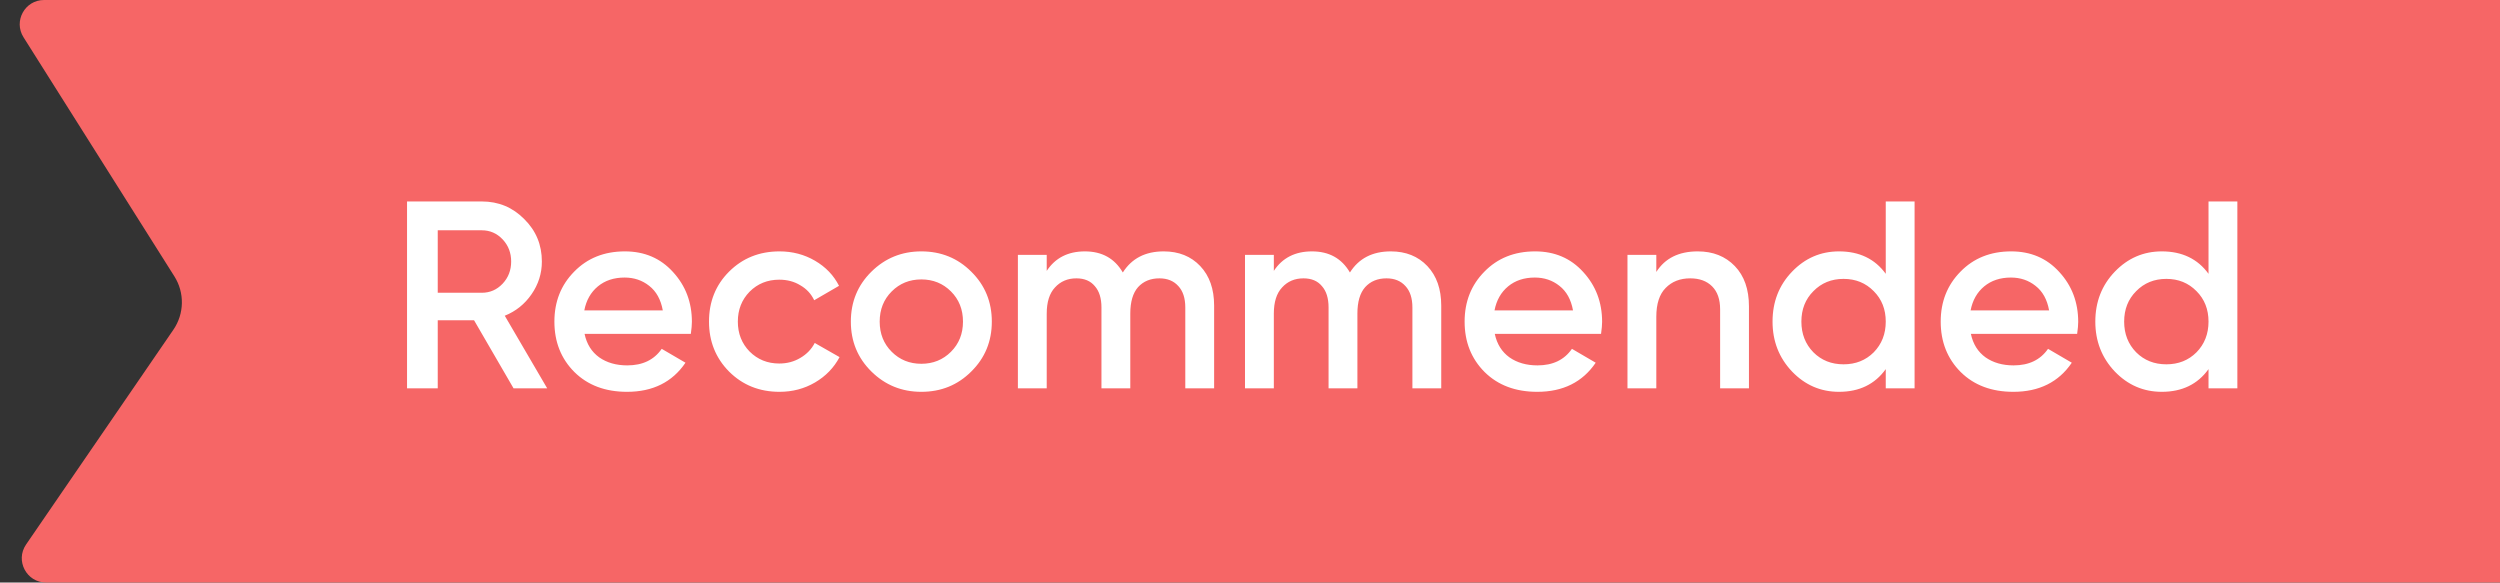 <svg width="103" height="24" viewBox="0 0 103 24" fill="none" xmlns="http://www.w3.org/2000/svg">
<rect x="0" y="0" width="103" height="24" fill="#333333" stroke="none"/>
<path d="M0.968 1.534C0.548 0.868 1.026 -8.97009e-08 1.813 -1.58535e-07L103 -9.00455e-06L103 24L1.898 24C1.094 24 0.619 23.098 1.074 22.434L7.143 13.585C7.595 12.927 7.611 12.062 7.185 11.387L0.968 1.534Z" fill="#F66666"/>
<path d="M21.159 16L19.531 13.195L18.035 13.195L18.035 16L16.77 16L16.77 8.3L19.85 8.3C20.539 8.3 21.122 8.542 21.599 9.026C22.083 9.503 22.325 10.086 22.325 10.775C22.325 11.266 22.182 11.717 21.896 12.128C21.617 12.531 21.251 12.825 20.796 13.008L22.545 16L21.159 16ZM18.035 9.488L18.035 12.062L19.85 12.062C20.187 12.062 20.473 11.937 20.708 11.688C20.943 11.439 21.06 11.134 21.06 10.775C21.06 10.416 20.943 10.111 20.708 9.862C20.473 9.613 20.187 9.488 19.85 9.488L18.035 9.488ZM24.084 13.756C24.172 14.174 24.374 14.497 24.689 14.724C25.004 14.944 25.389 15.054 25.844 15.054C26.475 15.054 26.948 14.827 27.263 14.372L28.242 14.944C27.699 15.743 26.896 16.143 25.833 16.143C24.938 16.143 24.216 15.872 23.666 15.329C23.116 14.779 22.841 14.086 22.841 13.25C22.841 12.429 23.112 11.743 23.655 11.193C24.198 10.636 24.894 10.357 25.745 10.357C26.552 10.357 27.212 10.639 27.725 11.204C28.246 11.769 28.506 12.454 28.506 13.261C28.506 13.386 28.491 13.551 28.462 13.756L24.084 13.756ZM24.073 12.788L27.307 12.788C27.226 12.341 27.039 12.003 26.746 11.776C26.46 11.549 26.123 11.435 25.734 11.435C25.294 11.435 24.927 11.556 24.634 11.798C24.341 12.04 24.154 12.37 24.073 12.788ZM32.115 16.143C31.287 16.143 30.593 15.864 30.036 15.307C29.486 14.75 29.211 14.064 29.211 13.25C29.211 12.429 29.486 11.743 30.036 11.193C30.593 10.636 31.287 10.357 32.115 10.357C32.651 10.357 33.138 10.485 33.578 10.742C34.018 10.999 34.348 11.343 34.568 11.776L33.545 12.37C33.42 12.106 33.23 11.901 32.973 11.754C32.724 11.6 32.434 11.523 32.104 11.523C31.62 11.523 31.213 11.688 30.883 12.018C30.561 12.348 30.399 12.759 30.399 13.25C30.399 13.741 30.561 14.152 30.883 14.482C31.213 14.812 31.62 14.977 32.104 14.977C32.427 14.977 32.717 14.9 32.973 14.746C33.237 14.592 33.435 14.387 33.567 14.13L34.59 14.713C34.355 15.153 34.018 15.501 33.578 15.758C33.138 16.015 32.651 16.143 32.115 16.143ZM37.959 16.143C37.152 16.143 36.467 15.864 35.902 15.307C35.337 14.75 35.055 14.064 35.055 13.25C35.055 12.436 35.337 11.75 35.902 11.193C36.467 10.636 37.152 10.357 37.959 10.357C38.773 10.357 39.459 10.636 40.016 11.193C40.581 11.75 40.863 12.436 40.863 13.25C40.863 14.064 40.581 14.75 40.016 15.307C39.459 15.864 38.773 16.143 37.959 16.143ZM36.738 14.493C37.068 14.823 37.475 14.988 37.959 14.988C38.443 14.988 38.85 14.823 39.18 14.493C39.51 14.163 39.675 13.749 39.675 13.25C39.675 12.751 39.51 12.337 39.18 12.007C38.85 11.677 38.443 11.512 37.959 11.512C37.475 11.512 37.068 11.677 36.738 12.007C36.408 12.337 36.243 12.751 36.243 13.25C36.243 13.749 36.408 14.163 36.738 14.493ZM47.943 10.357C48.566 10.357 49.069 10.559 49.45 10.962C49.831 11.365 50.022 11.908 50.022 12.59L50.022 16L48.834 16L48.834 12.667C48.834 12.286 48.739 11.992 48.548 11.787C48.358 11.574 48.097 11.468 47.767 11.468C47.401 11.468 47.107 11.589 46.887 11.831C46.675 12.073 46.568 12.436 46.568 12.92L46.568 16L45.38 16L45.38 12.667C45.38 12.286 45.288 11.992 45.105 11.787C44.929 11.574 44.676 11.468 44.346 11.468C43.987 11.468 43.694 11.593 43.466 11.842C43.239 12.084 43.125 12.443 43.125 12.92L43.125 16L41.937 16L41.937 10.5L43.125 10.5L43.125 11.16C43.477 10.625 44.002 10.357 44.698 10.357C45.402 10.357 45.923 10.647 46.26 11.226C46.627 10.647 47.188 10.357 47.943 10.357ZM57.3 10.357C57.923 10.357 58.425 10.559 58.807 10.962C59.188 11.365 59.379 11.908 59.379 12.59L59.379 16L58.191 16L58.191 12.667C58.191 12.286 58.095 11.992 57.905 11.787C57.714 11.574 57.454 11.468 57.124 11.468C56.757 11.468 56.464 11.589 56.244 11.831C56.031 12.073 55.925 12.436 55.925 12.92L55.925 16L54.737 16L54.737 12.667C54.737 12.286 54.645 11.992 54.462 11.787C54.286 11.574 54.033 11.468 53.703 11.468C53.343 11.468 53.05 11.593 52.823 11.842C52.595 12.084 52.482 12.443 52.482 12.92L52.482 16L51.294 16L51.294 10.5L52.482 10.5L52.482 11.16C52.834 10.625 53.358 10.357 54.055 10.357C54.759 10.357 55.279 10.647 55.617 11.226C55.983 10.647 56.544 10.357 57.3 10.357ZM61.585 13.756C61.673 14.174 61.875 14.497 62.19 14.724C62.505 14.944 62.89 15.054 63.345 15.054C63.976 15.054 64.449 14.827 64.764 14.372L65.743 14.944C65.2 15.743 64.397 16.143 63.334 16.143C62.439 16.143 61.717 15.872 61.167 15.329C60.617 14.779 60.342 14.086 60.342 13.25C60.342 12.429 60.613 11.743 61.156 11.193C61.699 10.636 62.395 10.357 63.246 10.357C64.053 10.357 64.713 10.639 65.226 11.204C65.747 11.769 66.007 12.454 66.007 13.261C66.007 13.386 65.992 13.551 65.963 13.756L61.585 13.756ZM61.574 12.788L64.808 12.788C64.727 12.341 64.54 12.003 64.247 11.776C63.961 11.549 63.624 11.435 63.235 11.435C62.795 11.435 62.428 11.556 62.135 11.798C61.842 12.04 61.655 12.37 61.574 12.788ZM69.945 10.357C70.576 10.357 71.086 10.559 71.474 10.962C71.863 11.365 72.057 11.919 72.057 12.623L72.057 16L70.869 16L70.869 12.744C70.869 12.333 70.759 12.018 70.539 11.798C70.319 11.578 70.019 11.468 69.637 11.468C69.219 11.468 68.882 11.6 68.625 11.864C68.369 12.121 68.24 12.517 68.24 13.052L68.24 16L67.052 16L67.052 10.5L68.24 10.5L68.24 11.204C68.6 10.639 69.168 10.357 69.945 10.357ZM77.693 8.3L78.881 8.3L78.881 16L77.693 16L77.693 15.208C77.245 15.831 76.604 16.143 75.768 16.143C75.012 16.143 74.367 15.864 73.832 15.307C73.296 14.742 73.029 14.057 73.029 13.25C73.029 12.436 73.296 11.75 73.832 11.193C74.367 10.636 75.012 10.357 75.768 10.357C76.604 10.357 77.245 10.665 77.693 11.281L77.693 8.3ZM74.712 14.515C75.042 14.845 75.456 15.01 75.955 15.01C76.453 15.01 76.868 14.845 77.198 14.515C77.528 14.178 77.693 13.756 77.693 13.25C77.693 12.744 77.528 12.326 77.198 11.996C76.868 11.659 76.453 11.49 75.955 11.49C75.456 11.49 75.042 11.659 74.712 11.996C74.382 12.326 74.217 12.744 74.217 13.25C74.217 13.756 74.382 14.178 74.712 14.515ZM81.2 13.756C81.288 14.174 81.49 14.497 81.805 14.724C82.121 14.944 82.506 15.054 82.96 15.054C83.591 15.054 84.064 14.827 84.379 14.372L85.358 14.944C84.816 15.743 84.013 16.143 82.949 16.143C82.055 16.143 81.332 15.872 80.782 15.329C80.232 14.779 79.957 14.086 79.957 13.25C79.957 12.429 80.229 11.743 80.771 11.193C81.314 10.636 82.011 10.357 82.861 10.357C83.668 10.357 84.328 10.639 84.841 11.204C85.362 11.769 85.622 12.454 85.622 13.261C85.622 13.386 85.608 13.551 85.578 13.756L81.2 13.756ZM81.189 12.788L84.423 12.788C84.343 12.341 84.156 12.003 83.862 11.776C83.576 11.549 83.239 11.435 82.85 11.435C82.41 11.435 82.044 11.556 81.75 11.798C81.457 12.04 81.27 12.37 81.189 12.788ZM90.991 8.3L92.179 8.3L92.179 16L90.991 16L90.991 15.208C90.544 15.831 89.902 16.143 89.066 16.143C88.311 16.143 87.666 15.864 87.13 15.307C86.595 14.742 86.327 14.057 86.327 13.25C86.327 12.436 86.595 11.75 87.13 11.193C87.666 10.636 88.311 10.357 89.066 10.357C89.902 10.357 90.544 10.665 90.991 11.281L90.991 8.3ZM88.01 14.515C88.34 14.845 88.755 15.01 89.253 15.01C89.752 15.01 90.166 14.845 90.496 14.515C90.826 14.178 90.991 13.756 90.991 13.25C90.991 12.744 90.826 12.326 90.496 11.996C90.166 11.659 89.752 11.49 89.253 11.49C88.755 11.49 88.34 11.659 88.01 11.996C87.68 12.326 87.515 12.744 87.515 13.25C87.515 13.756 87.68 14.178 88.01 14.515Z" fill="white"/>
</svg>
